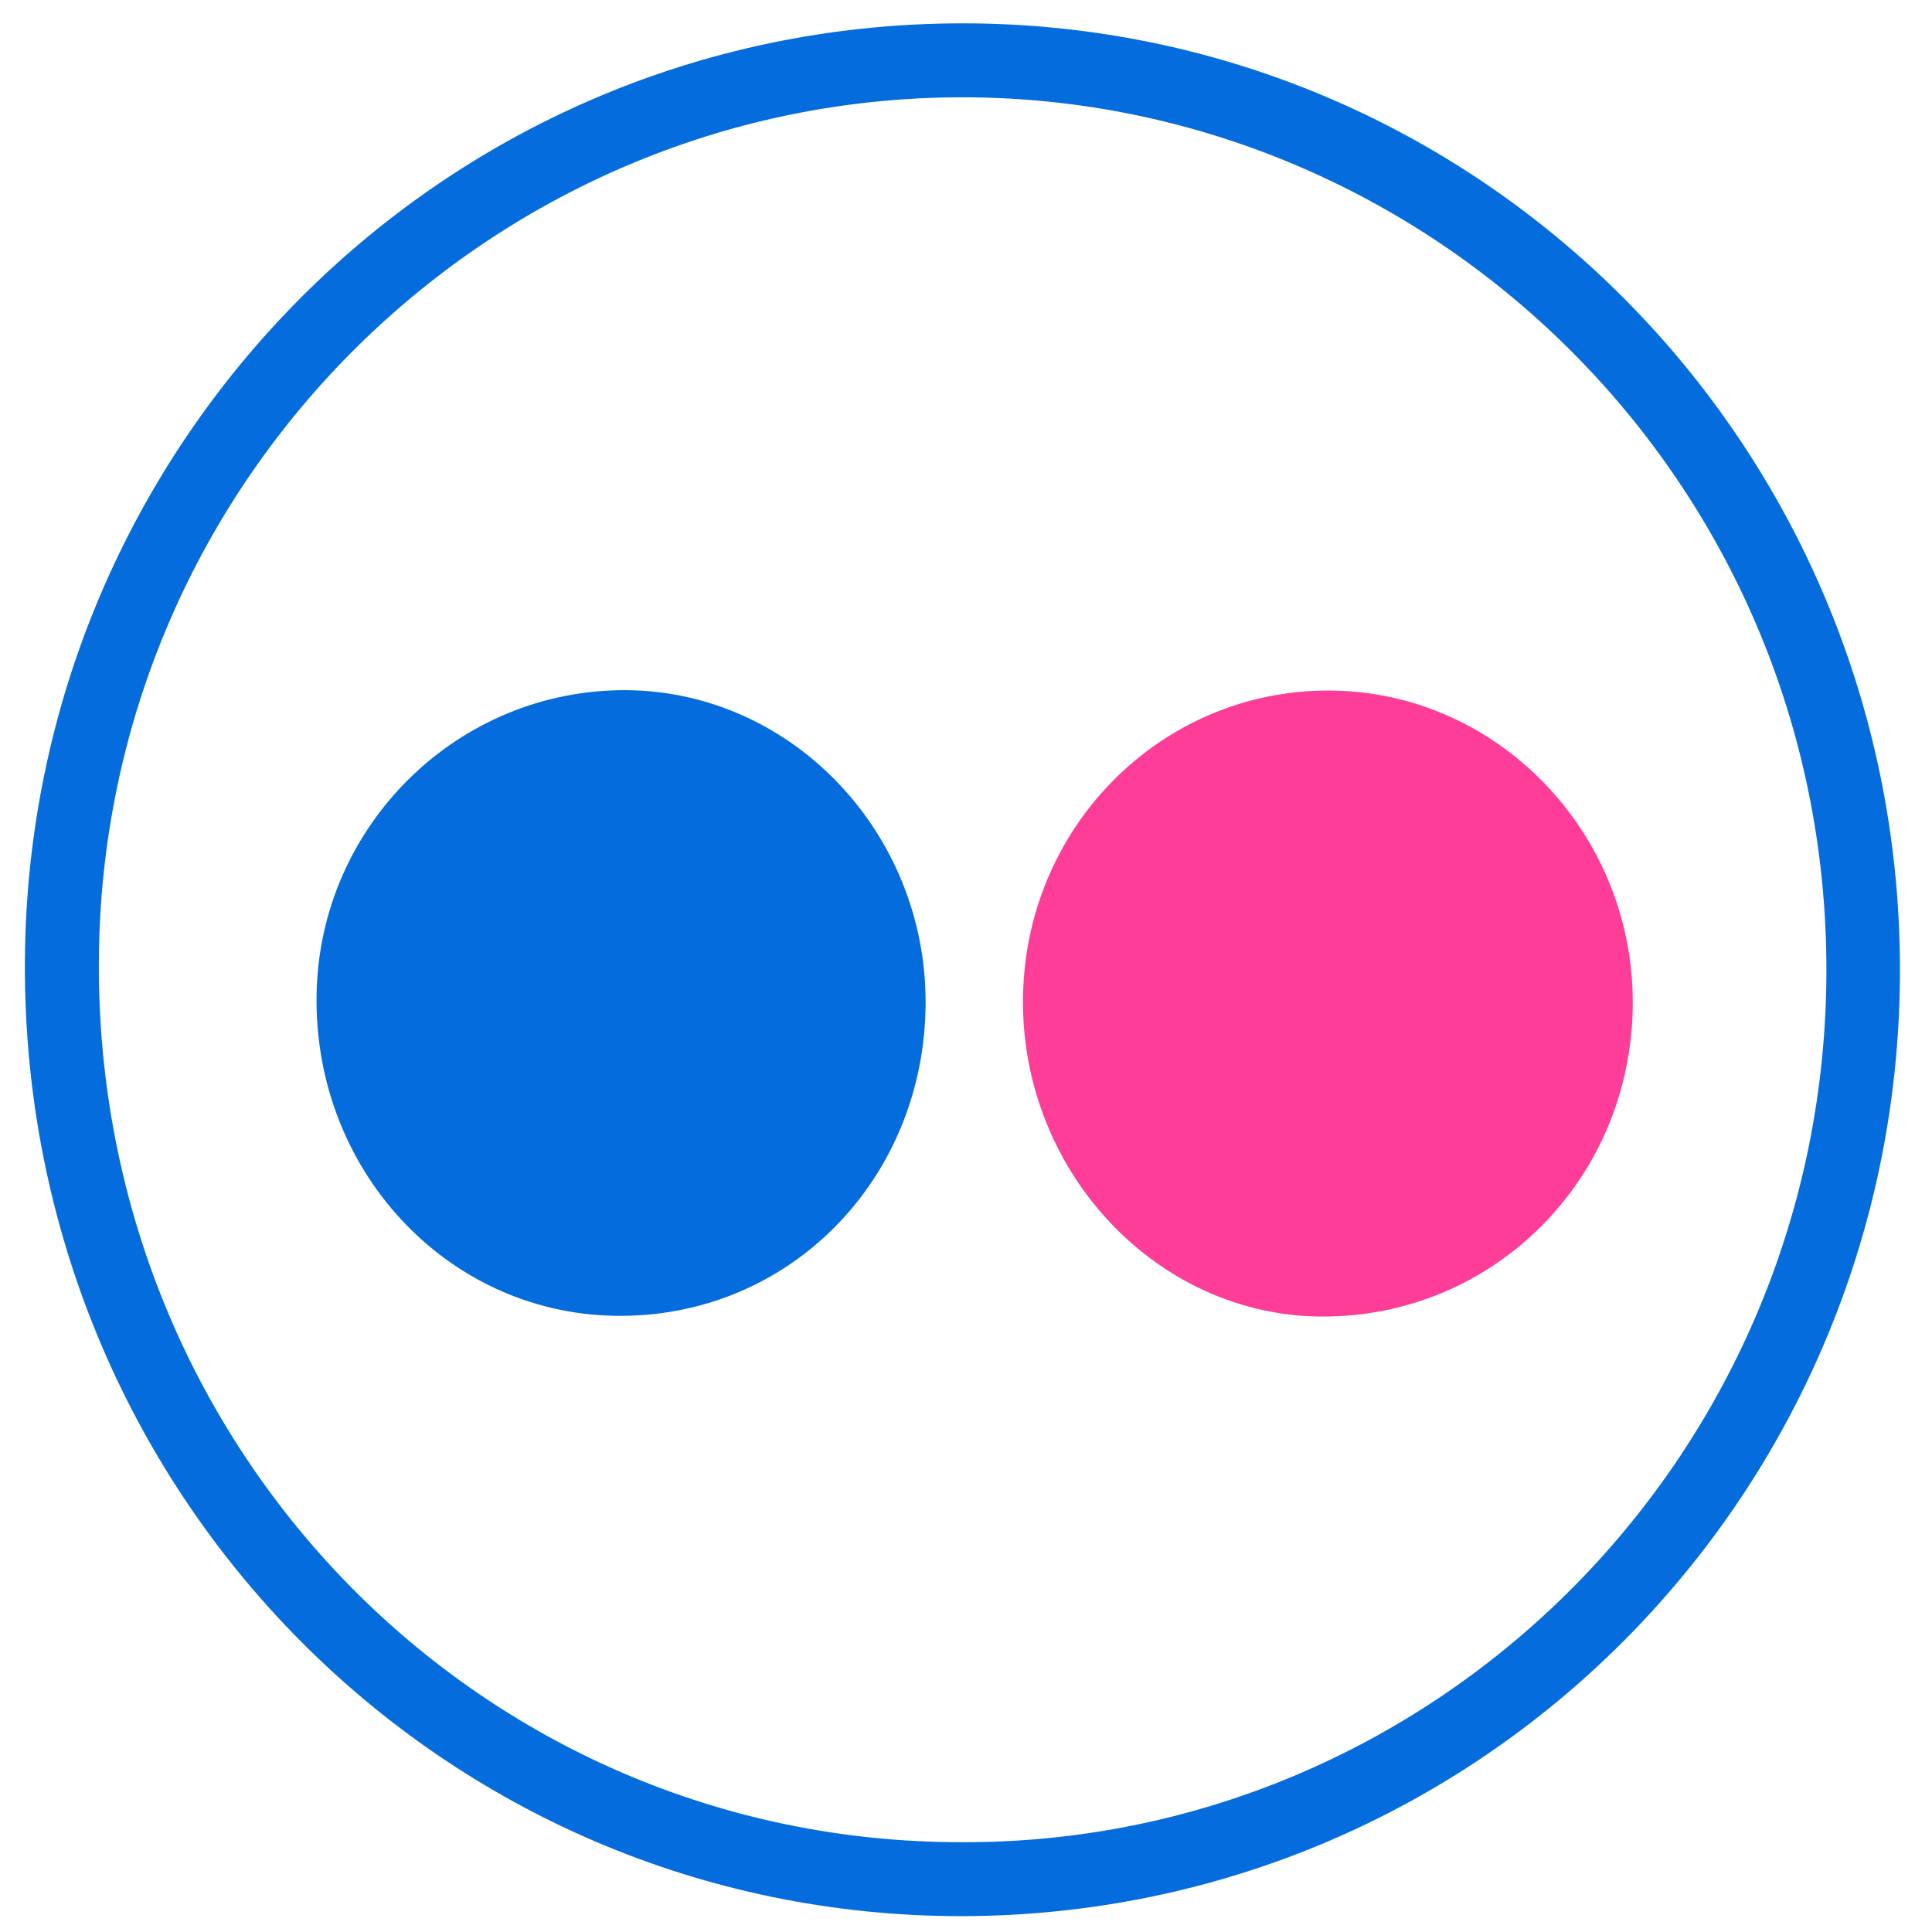 <?xml version="1.0" ?><!DOCTYPE svg  PUBLIC '-//W3C//DTD SVG 1.1//EN'  'http://www.w3.org/Graphics/SVG/1.1/DTD/svg11.dtd'><svg enable-background="new 0 0 512 512" id="Layer_1" version="1.1" viewBox="0 0 512 512" xml:space="preserve" xmlns="http://www.w3.org/2000/svg" xmlns:xlink="http://www.w3.org/1999/xlink"><g><path d="M254.8,507.8C117,507.8,6,395.3,6.6,255.2C7.1,117.5,118.4,4.7,257.9,6.2   c136.6,1.5,246.9,113.9,245.6,253.3C502.2,396.5,392.3,507.6,254.8,507.8z M254.7,488.2c124.3,0.5,227.7-100.5,229.3-228.2   c1.6-130.4-102.5-232.8-226.4-234.2c-126.1-1.4-230.8,100.8-231.4,229C25.5,384.4,127.6,488.2,254.7,488.2z" fill="#046CDD"/><path d="M352.2,183c44.4,0.1,80.7,37.5,80.5,83c-0.2,46.3-36.7,83-82.3,82.9c-43.5-0.1-79.4-37.9-79.3-83.6   C271.2,219.6,307.4,182.9,352.2,183z" fill="#FE3D98"/><path d="M245.3,266c-0.3,46.8-36.5,83.6-82.6,82.7c-44.6-0.9-79.6-38.9-78.8-85.1c0.7-44.7,37.3-81,82.2-80.7   C209.9,183.3,245.5,220.7,245.3,266z" fill="#046CDD"/></g></svg>